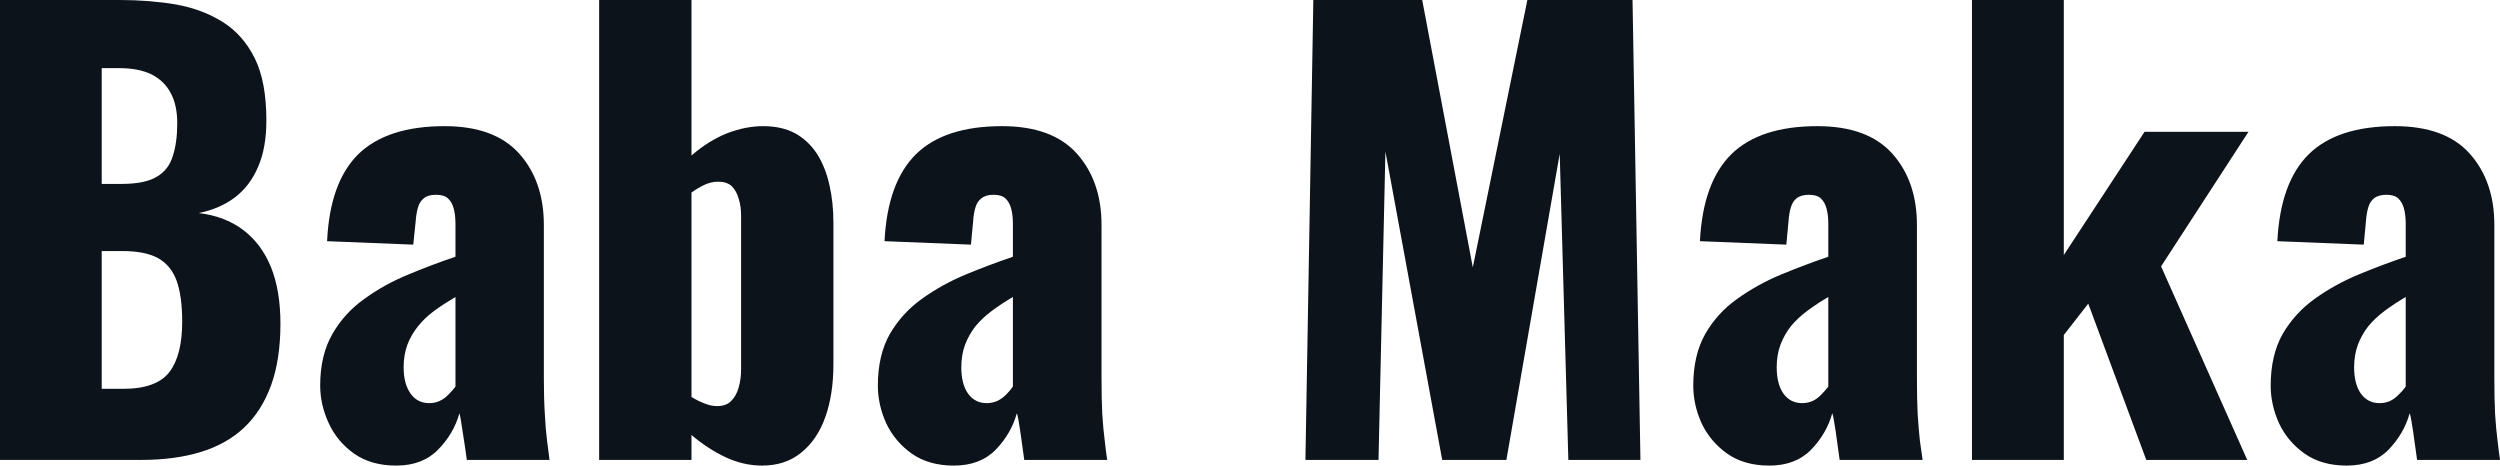 <?xml version="1.0" encoding="UTF-8" standalone="yes"?>
<svg xmlns="http://www.w3.org/2000/svg" width="101.269" height="18.86" viewBox="0 0 101.269 18.86" fill="#0D131A">
  <path d="M5.73 18.63L0 18.63L0 0L4.85 0Q6.05 0 7.12 0.18Q8.19 0.37 9.02 0.89Q9.84 1.40 10.32 2.36Q10.79 3.31 10.79 4.88L10.79 4.88Q10.79 6.00 10.45 6.77Q10.12 7.54 9.51 8.00Q8.90 8.46 8.05 8.63L8.05 8.63Q9.13 8.76 9.87 9.33Q10.60 9.89 10.98 10.83Q11.36 11.78 11.36 13.11L11.36 13.11Q11.36 14.56 10.98 15.61Q10.60 16.65 9.89 17.32Q9.18 17.99 8.13 18.31Q7.08 18.63 5.73 18.63L5.73 18.63ZM4.12 10.17L4.12 15.75L4.99 15.75Q6.35 15.75 6.87 15.06Q7.38 14.38 7.38 13.04L7.38 13.04Q7.38 11.98 7.15 11.36Q6.92 10.74 6.39 10.45Q5.87 10.17 4.97 10.17L4.97 10.17L4.12 10.17ZM4.12 2.76L4.12 7.45L4.92 7.45Q5.87 7.45 6.35 7.16Q6.83 6.88 7.00 6.32Q7.18 5.77 7.18 4.99L7.18 4.99Q7.18 4.25 6.91 3.76Q6.65 3.27 6.13 3.01Q5.61 2.76 4.83 2.76L4.83 2.76L4.12 2.76ZM16.05 18.86L16.05 18.86Q15.04 18.86 14.35 18.38Q13.66 17.89 13.32 17.15Q12.97 16.40 12.97 15.62L12.97 15.62Q12.97 14.38 13.47 13.52Q13.96 12.67 14.77 12.10Q15.57 11.52 16.54 11.12Q17.50 10.72 18.45 10.40L18.45 10.40L18.45 9.06Q18.45 8.72 18.38 8.45Q18.31 8.19 18.15 8.04Q17.99 7.89 17.66 7.89L17.66 7.89Q17.34 7.89 17.17 8.03Q17.00 8.16 16.93 8.41Q16.86 8.65 16.84 8.95L16.84 8.95L16.74 9.91L13.25 9.77Q13.36 7.38 14.52 6.24Q15.69 5.11 18.01 5.11L18.01 5.11Q20.03 5.11 21.03 6.22Q22.03 7.34 22.03 9.11L22.03 9.11L22.03 15.32Q22.03 16.15 22.07 16.77Q22.10 17.39 22.16 17.85Q22.22 18.31 22.26 18.63L22.26 18.63L18.91 18.63Q18.84 18.10 18.74 17.48Q18.65 16.86 18.61 16.74L18.61 16.74Q18.38 17.57 17.74 18.22Q17.11 18.86 16.05 18.86ZM17.39 16.33L17.39 16.33Q17.62 16.33 17.81 16.24Q18.01 16.15 18.17 15.98Q18.33 15.82 18.45 15.66L18.45 15.66L18.45 12.03Q17.99 12.30 17.59 12.59Q17.20 12.88 16.93 13.22Q16.65 13.57 16.50 13.97Q16.35 14.38 16.35 14.88L16.35 14.88Q16.35 15.55 16.63 15.94Q16.90 16.33 17.39 16.33ZM30.87 18.86L30.87 18.86Q30.13 18.86 29.41 18.53Q28.68 18.19 28.01 17.62L28.01 17.62L28.01 18.63L24.27 18.63L24.27 0L28.01 0L28.01 6.30Q28.70 5.70 29.45 5.40Q30.20 5.11 30.91 5.11L30.91 5.11Q31.67 5.11 32.21 5.40Q32.75 5.70 33.10 6.24Q33.44 6.78 33.60 7.50Q33.76 8.21 33.76 9.02L33.76 9.02L33.76 14.74Q33.76 15.98 33.43 16.90Q33.10 17.82 32.45 18.34Q31.81 18.86 30.87 18.86ZM29.05 16.45L29.05 16.45Q29.42 16.45 29.62 16.24Q29.83 16.03 29.92 15.70Q30.02 15.36 30.02 14.95L30.02 14.95L30.02 8.74Q30.02 8.35 29.92 8.04Q29.83 7.73 29.64 7.54Q29.44 7.36 29.09 7.36L29.09 7.36Q28.80 7.36 28.53 7.49Q28.27 7.61 28.01 7.80L28.01 7.80L28.01 16.08Q28.27 16.24 28.53 16.34Q28.80 16.45 29.05 16.45ZM38.64 18.86L38.64 18.86Q37.63 18.86 36.94 18.38Q36.25 17.89 35.90 17.15Q35.56 16.40 35.56 15.62L35.56 15.62Q35.56 14.38 36.05 13.52Q36.55 12.67 37.35 12.10Q38.16 11.52 39.12 11.12Q40.09 10.72 41.03 10.40L41.03 10.40L41.03 9.06Q41.03 8.72 40.96 8.45Q40.89 8.19 40.73 8.04Q40.57 7.89 40.25 7.89L40.25 7.89Q39.93 7.89 39.76 8.03Q39.58 8.16 39.51 8.41Q39.44 8.65 39.42 8.95L39.42 8.95L39.33 9.91L35.83 9.77Q35.95 7.38 37.11 6.24Q38.27 5.11 40.59 5.11L40.59 5.11Q42.62 5.11 43.62 6.22Q44.62 7.34 44.62 9.11L44.62 9.11L44.62 15.32Q44.62 16.15 44.65 16.77Q44.69 17.39 44.75 17.85Q44.80 18.31 44.85 18.63L44.85 18.63L41.49 18.63Q41.42 18.10 41.33 17.48Q41.24 16.86 41.19 16.74L41.19 16.74Q40.96 17.57 40.33 18.22Q39.70 18.86 38.64 18.86ZM39.97 16.33L39.97 16.33Q40.20 16.33 40.40 16.24Q40.59 16.15 40.76 15.98Q40.92 15.82 41.03 15.66L41.03 15.66L41.03 12.03Q40.57 12.30 40.18 12.59Q39.79 12.88 39.51 13.22Q39.24 13.57 39.09 13.97Q38.94 14.38 38.94 14.88L38.94 14.88Q38.94 15.55 39.21 15.94Q39.49 16.33 39.97 16.33ZM55.84 18.63L52.88 18.63L53.20 0L57.61 0L59.66 10.83L61.87 0L66.13 0L66.45 18.63L63.53 18.63L63.18 6.23L61.02 18.63L58.42 18.63L56.12 6.14L55.84 18.63ZM71.67 18.86L71.67 18.86Q70.66 18.86 69.97 18.38Q69.28 17.89 68.93 17.15Q68.59 16.40 68.59 15.62L68.59 15.62Q68.59 14.38 69.08 13.52Q69.57 12.67 70.38 12.10Q71.19 11.52 72.15 11.12Q73.12 10.72 74.06 10.40L74.06 10.40L74.06 9.06Q74.06 8.72 73.99 8.45Q73.92 8.19 73.76 8.04Q73.60 7.89 73.28 7.89L73.28 7.89Q72.96 7.89 72.78 8.03Q72.61 8.16 72.54 8.41Q72.47 8.65 72.45 8.95L72.45 8.95L72.36 9.91L68.86 9.77Q68.98 7.38 70.14 6.24Q71.30 5.11 73.62 5.11L73.62 5.11Q75.65 5.11 76.65 6.22Q77.65 7.34 77.65 9.11L77.65 9.11L77.65 15.32Q77.65 16.15 77.68 16.77Q77.72 17.39 77.77 17.85Q77.83 18.31 77.88 18.63L77.88 18.63L74.52 18.63Q74.45 18.10 74.36 17.48Q74.27 16.86 74.22 16.74L74.22 16.74Q73.99 17.57 73.36 18.22Q72.73 18.86 71.67 18.86ZM73.00 16.33L73.00 16.33Q73.23 16.33 73.43 16.24Q73.62 16.15 73.78 15.98Q73.94 15.82 74.06 15.66L74.06 15.66L74.06 12.03Q73.60 12.30 73.21 12.59Q72.82 12.88 72.54 13.22Q72.27 13.57 72.12 13.97Q71.97 14.38 71.97 14.88L71.97 14.88Q71.97 15.55 72.24 15.94Q72.52 16.33 73.00 16.33ZM83.60 18.63L79.88 18.63L79.88 0L83.60 0L83.60 10.33L86.87 5.34L91.08 5.34L87.54 10.79L91.03 18.63L86.94 18.63L84.59 12.30L83.60 13.57L83.60 18.63ZM95.06 18.86L95.06 18.86Q94.05 18.86 93.36 18.38Q92.67 17.89 92.32 17.15Q91.98 16.40 91.98 15.62L91.98 15.62Q91.98 14.38 92.47 13.52Q92.97 12.67 93.77 12.10Q94.58 11.52 95.54 11.12Q96.51 10.72 97.45 10.40L97.45 10.40L97.45 9.06Q97.45 8.72 97.38 8.45Q97.31 8.19 97.15 8.04Q96.99 7.89 96.67 7.89L96.67 7.89Q96.35 7.89 96.17 8.03Q96.00 8.16 95.93 8.41Q95.86 8.65 95.84 8.95L95.84 8.95L95.75 9.91L92.25 9.77Q92.37 7.38 93.53 6.24Q94.69 5.11 97.01 5.11L97.01 5.11Q99.04 5.11 100.04 6.22Q101.04 7.34 101.04 9.11L101.04 9.11L101.04 15.32Q101.04 16.15 101.07 16.77Q101.11 17.39 101.17 17.85Q101.22 18.31 101.27 18.63L101.27 18.63L97.91 18.63Q97.84 18.10 97.75 17.48Q97.66 16.86 97.61 16.74L97.61 16.74Q97.38 17.57 96.75 18.22Q96.12 18.86 95.06 18.86ZM96.39 16.33L96.39 16.33Q96.62 16.33 96.82 16.24Q97.01 16.15 97.17 15.98Q97.34 15.82 97.45 15.66L97.45 15.66L97.45 12.03Q96.99 12.30 96.60 12.59Q96.21 12.88 95.93 13.22Q95.66 13.57 95.51 13.97Q95.36 14.38 95.36 14.88L95.36 14.88Q95.36 15.55 95.63 15.94Q95.91 16.33 96.39 16.33Z"/>
</svg>